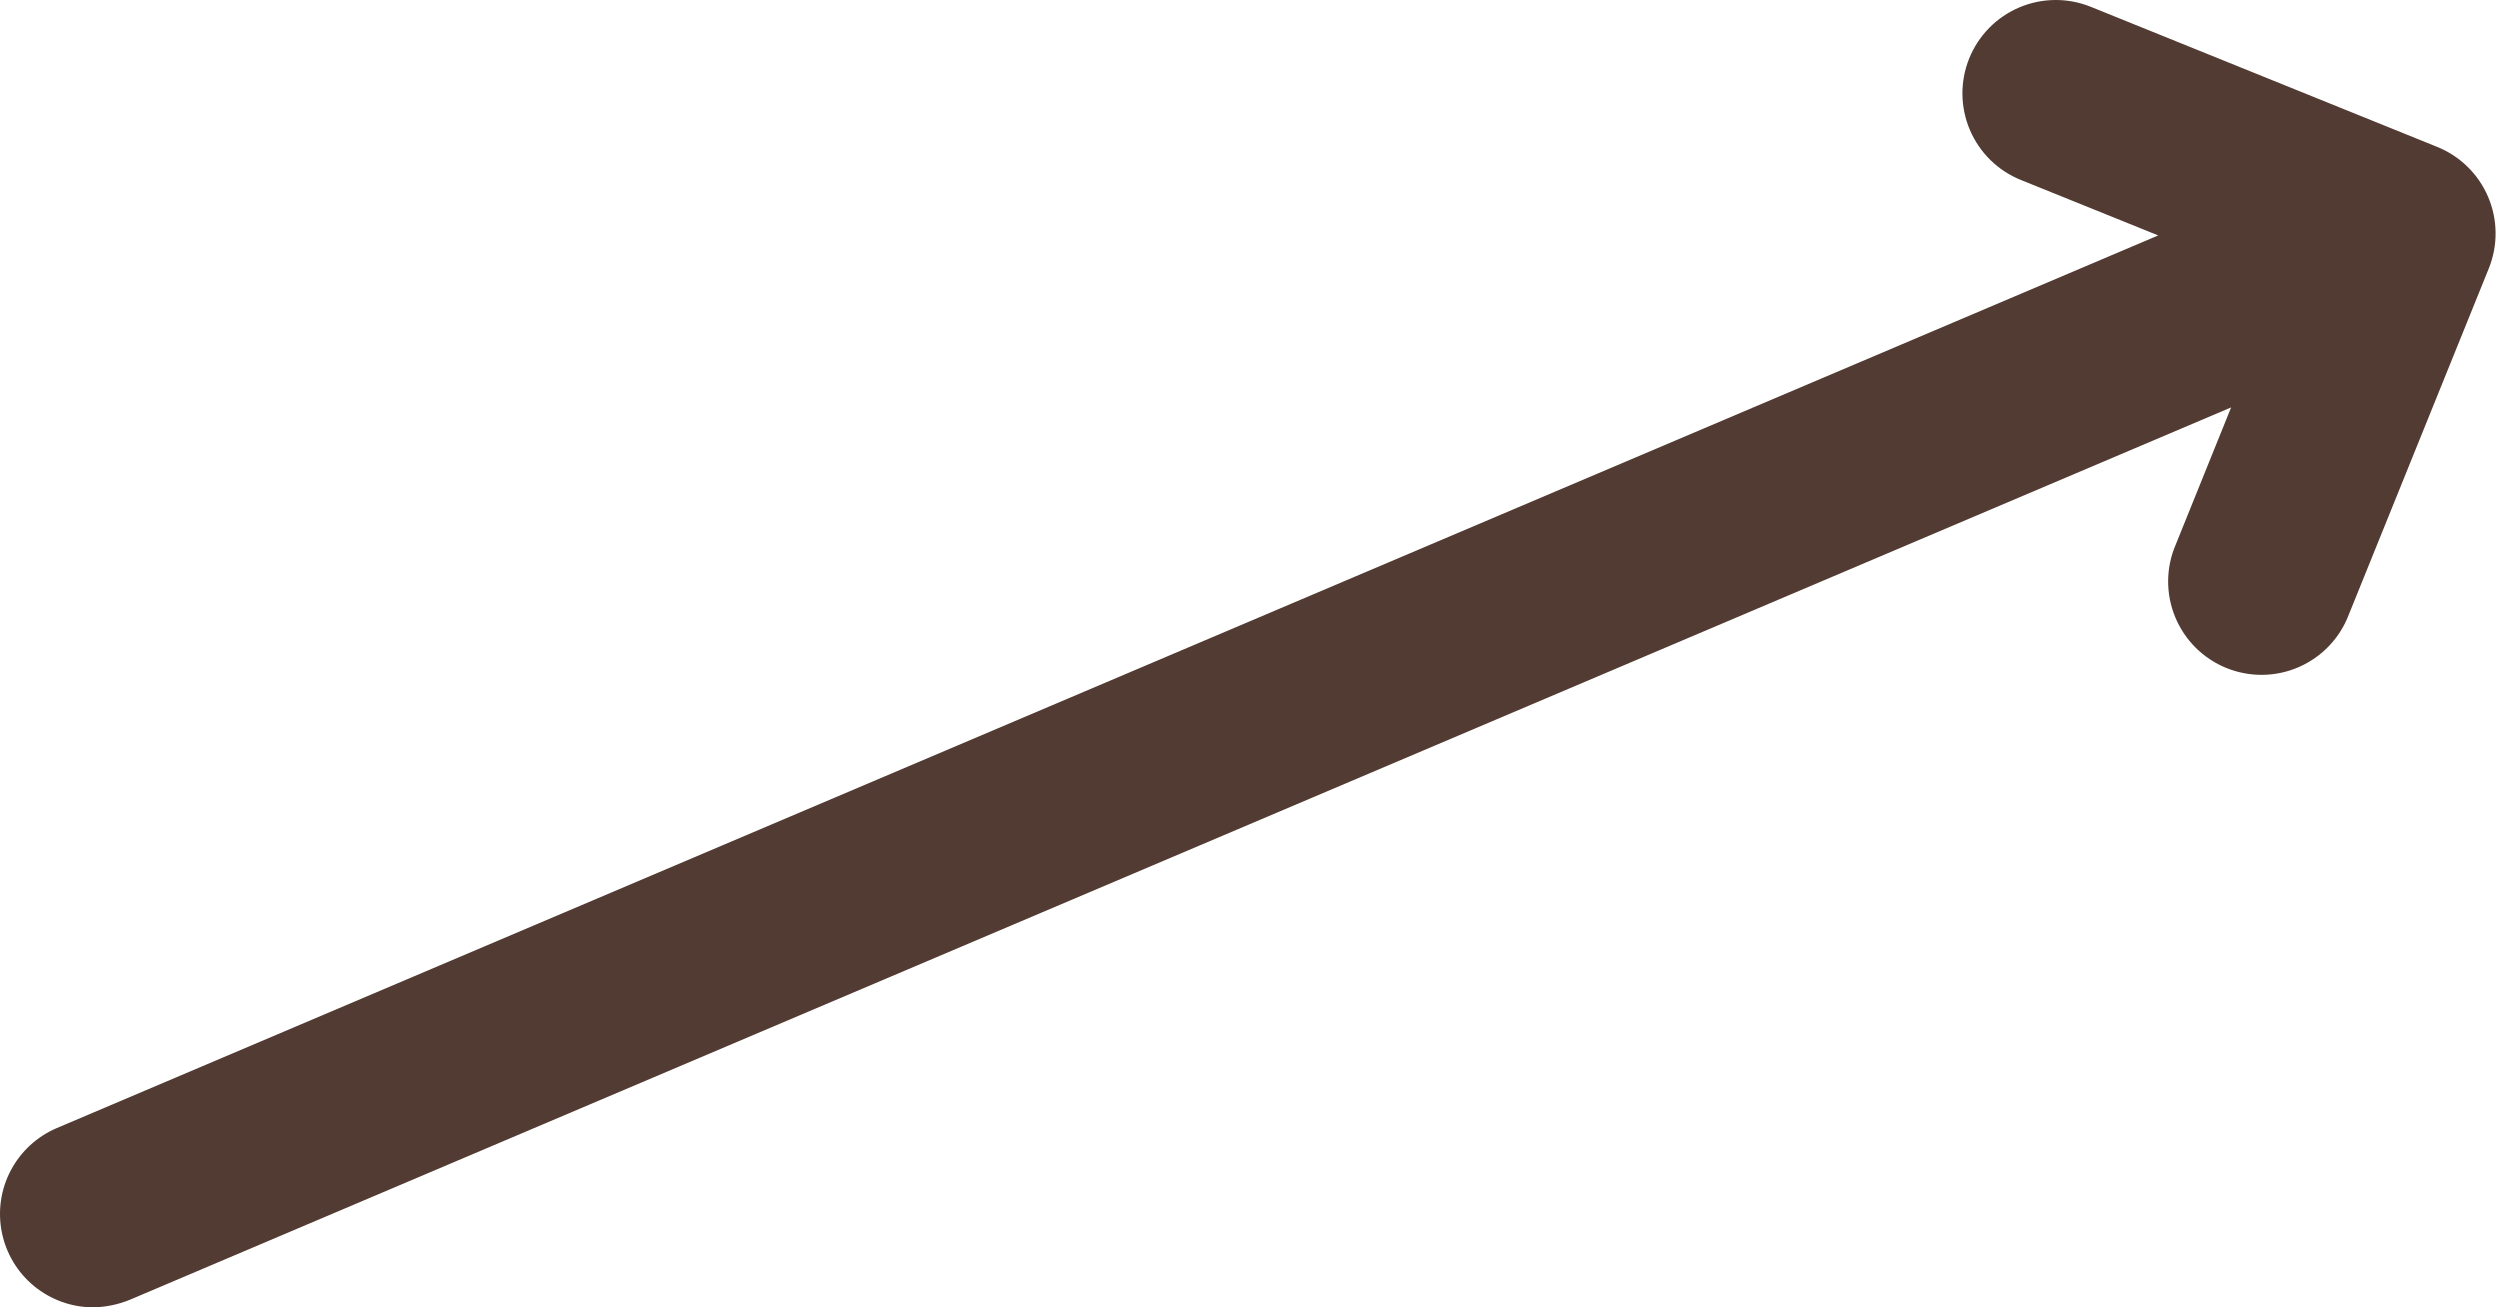 <?xml version="1.0" encoding="UTF-8"?> <svg xmlns="http://www.w3.org/2000/svg" width="218" height="114" viewBox="0 0 218 114" fill="none"> <path d="M212.506 12.803L182.31 0.591C180.307 -0.217 178.066 -0.196 176.079 0.649C174.092 1.494 172.522 3.094 171.714 5.097C170.907 7.1 170.928 9.341 171.773 11.328C172.618 13.315 174.218 14.886 176.22 15.693L188.196 20.529L4.951 98.368C3.225 99.103 1.807 100.411 0.935 102.071C0.062 103.731 -0.21 105.641 0.163 107.479C0.536 109.317 1.532 110.969 2.983 112.157C4.434 113.345 6.251 113.996 8.126 114C9.215 113.98 10.292 113.759 11.301 113.349L194.555 35.525L189.719 47.501C189.292 48.497 189.069 49.568 189.062 50.651C189.055 51.734 189.264 52.808 189.677 53.809C190.09 54.811 190.699 55.72 191.467 56.483C192.236 57.246 193.149 57.848 194.154 58.254C195.158 58.659 196.233 58.861 197.316 58.846C198.399 58.831 199.469 58.6 200.461 58.166C201.454 57.733 202.35 57.105 203.097 56.321C203.844 55.537 204.428 54.612 204.813 53.599L217.025 23.403C217.425 22.41 217.626 21.349 217.615 20.278C217.605 19.208 217.383 18.151 216.963 17.166C216.544 16.181 215.934 15.289 215.169 14.541C214.404 13.792 213.5 13.201 212.506 12.803Z" fill="#523B32"></path> </svg> 